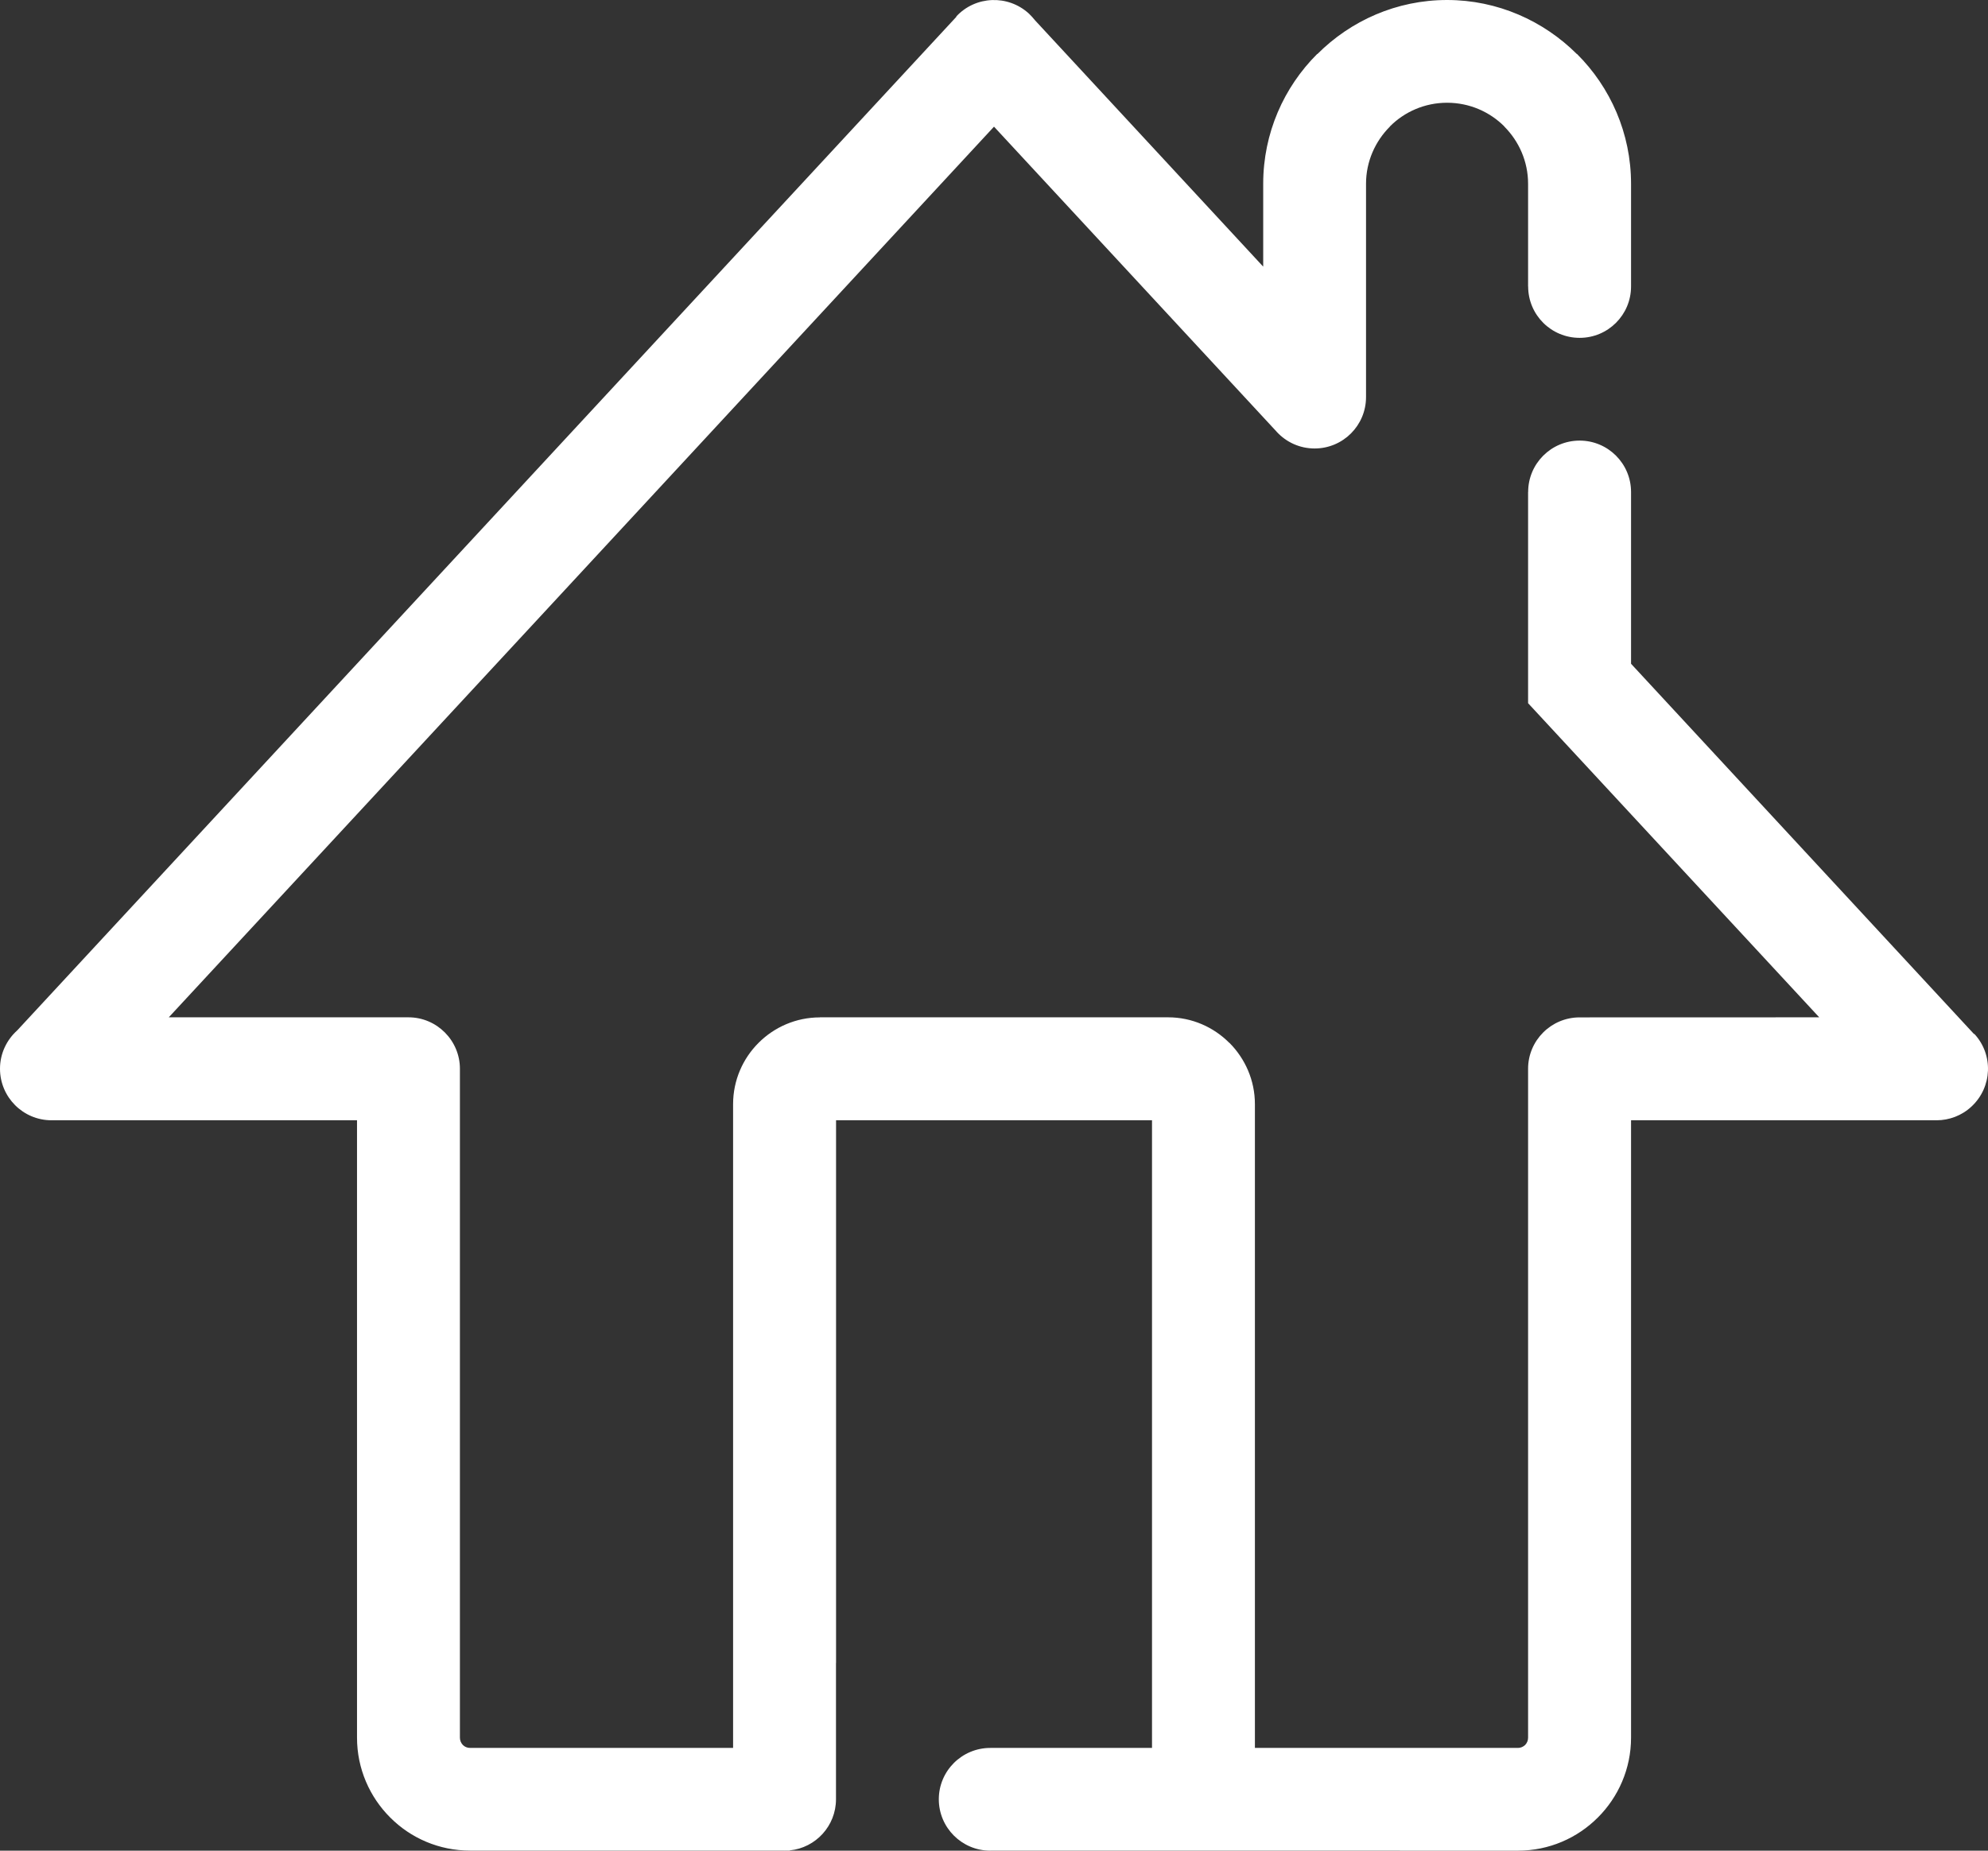 <?xml version="1.0" encoding="UTF-8"?>
<svg width="29px" height="27px" viewBox="0 0 29 27" version="1.1" xmlns="http://www.w3.org/2000/svg" xmlns:xlink="http://www.w3.org/1999/xlink">
    <rect x="0" y="0" width="29" height="27" fill="#333333" stroke="none"/>
    <!-- Generator: Sketch 61 (89581) - https://sketch.com -->
    <title>Fill 25</title>
    <desc>Created with Sketch.</desc>
    <g id="組件" stroke="none" stroke-width="1" fill="none" fill-rule="evenodd">
        <g id="header" transform="translate(-600, -27)" fill="#FFFFFF">
            <path d="M616.805,52.501 L616.805,43.344 L612.196,43.344 L612.196,51.262 L612.195,51.262 L612.195,53.25 C612.195,53.638 611.9,53.958 611.521,53.996 L611.521,53.999 L611.454,53.999 L611.444,54 L611.434,53.999 L606.858,53.999 C606.404,53.999 605.99,53.816 605.692,53.516 C605.394,53.219 605.208,52.805 605.208,52.352 L605.208,43.344 L600.751,43.344 C600.336,43.344 600,43.006 600,42.592 C600,42.37 600.098,42.17 600.252,42.032 L613.953,27.243 L613.949,27.241 C614.23,26.937 614.705,26.919 615.01,27.199 C615.043,27.231 615.072,27.263 615.1,27.298 L618.427,30.89 L618.427,29.681 C618.427,28.943 618.728,28.272 619.215,27.787 L619.217,27.789 C619.703,27.302 620.373,27 621.109,27 L621.11,27 C621.846,27 622.517,27.304 623.003,27.789 L623.004,27.787 C623.491,28.272 623.793,28.944 623.793,29.681 L623.793,31.179 C623.793,31.594 623.457,31.929 623.043,31.929 C622.628,31.929 622.292,31.594 622.292,31.179 L622.291,31.179 L622.291,29.681 C622.291,29.356 622.158,29.061 621.944,28.846 L621.944,28.844 C621.731,28.631 621.435,28.499 621.11,28.499 L621.109,28.499 C620.783,28.499 620.487,28.632 620.276,28.844 L620.276,28.846 C620.061,29.061 619.927,29.356 619.927,29.681 L619.927,32.793 C619.927,33.208 619.591,33.543 619.177,33.543 C618.959,33.543 618.763,33.45 618.626,33.302 L618.622,33.297 L614.5,28.848 L608.174,35.678 L602.462,41.842 L605.959,41.842 C606.373,41.842 606.709,42.181 606.709,42.592 L606.709,52.352 C606.709,52.393 606.726,52.431 606.752,52.458 C606.779,52.485 606.816,52.501 606.858,52.501 L610.694,52.501 L610.694,43.108 C610.694,42.76 610.837,42.442 611.066,42.214 C611.295,41.985 611.612,41.843 611.96,41.843 L611.96,41.842 L617.041,41.842 C617.387,41.842 617.704,41.985 617.932,42.214 L617.936,42.216 C618.164,42.446 618.306,42.762 618.306,43.108 L618.306,52.501 L622.143,52.501 C622.183,52.501 622.219,52.485 622.248,52.458 C622.275,52.43 622.291,52.393 622.291,52.352 L622.291,42.592 C622.291,42.181 622.627,41.843 623.042,41.843 L626.538,41.842 L622.291,37.259 L622.291,34.178 L622.292,34.178 C622.292,33.764 622.628,33.428 623.043,33.428 C623.457,33.428 623.793,33.764 623.793,34.178 L623.793,36.684 L628.797,42.087 L628.8,42.083 C629.082,42.387 629.063,42.861 628.76,43.143 C628.616,43.278 628.431,43.344 628.25,43.344 L623.793,43.344 L623.793,52.352 C623.793,52.805 623.607,53.219 623.309,53.516 C623.01,53.816 622.597,54 622.143,54 L614.456,53.999 L614.446,54 C614.031,54 613.695,53.664 613.695,53.25 C613.695,52.837 614.031,52.501 614.446,52.501 L614.446,52.501 L616.805,52.501" id="Fill-25"></path>
        </g>
    </g>
</svg>